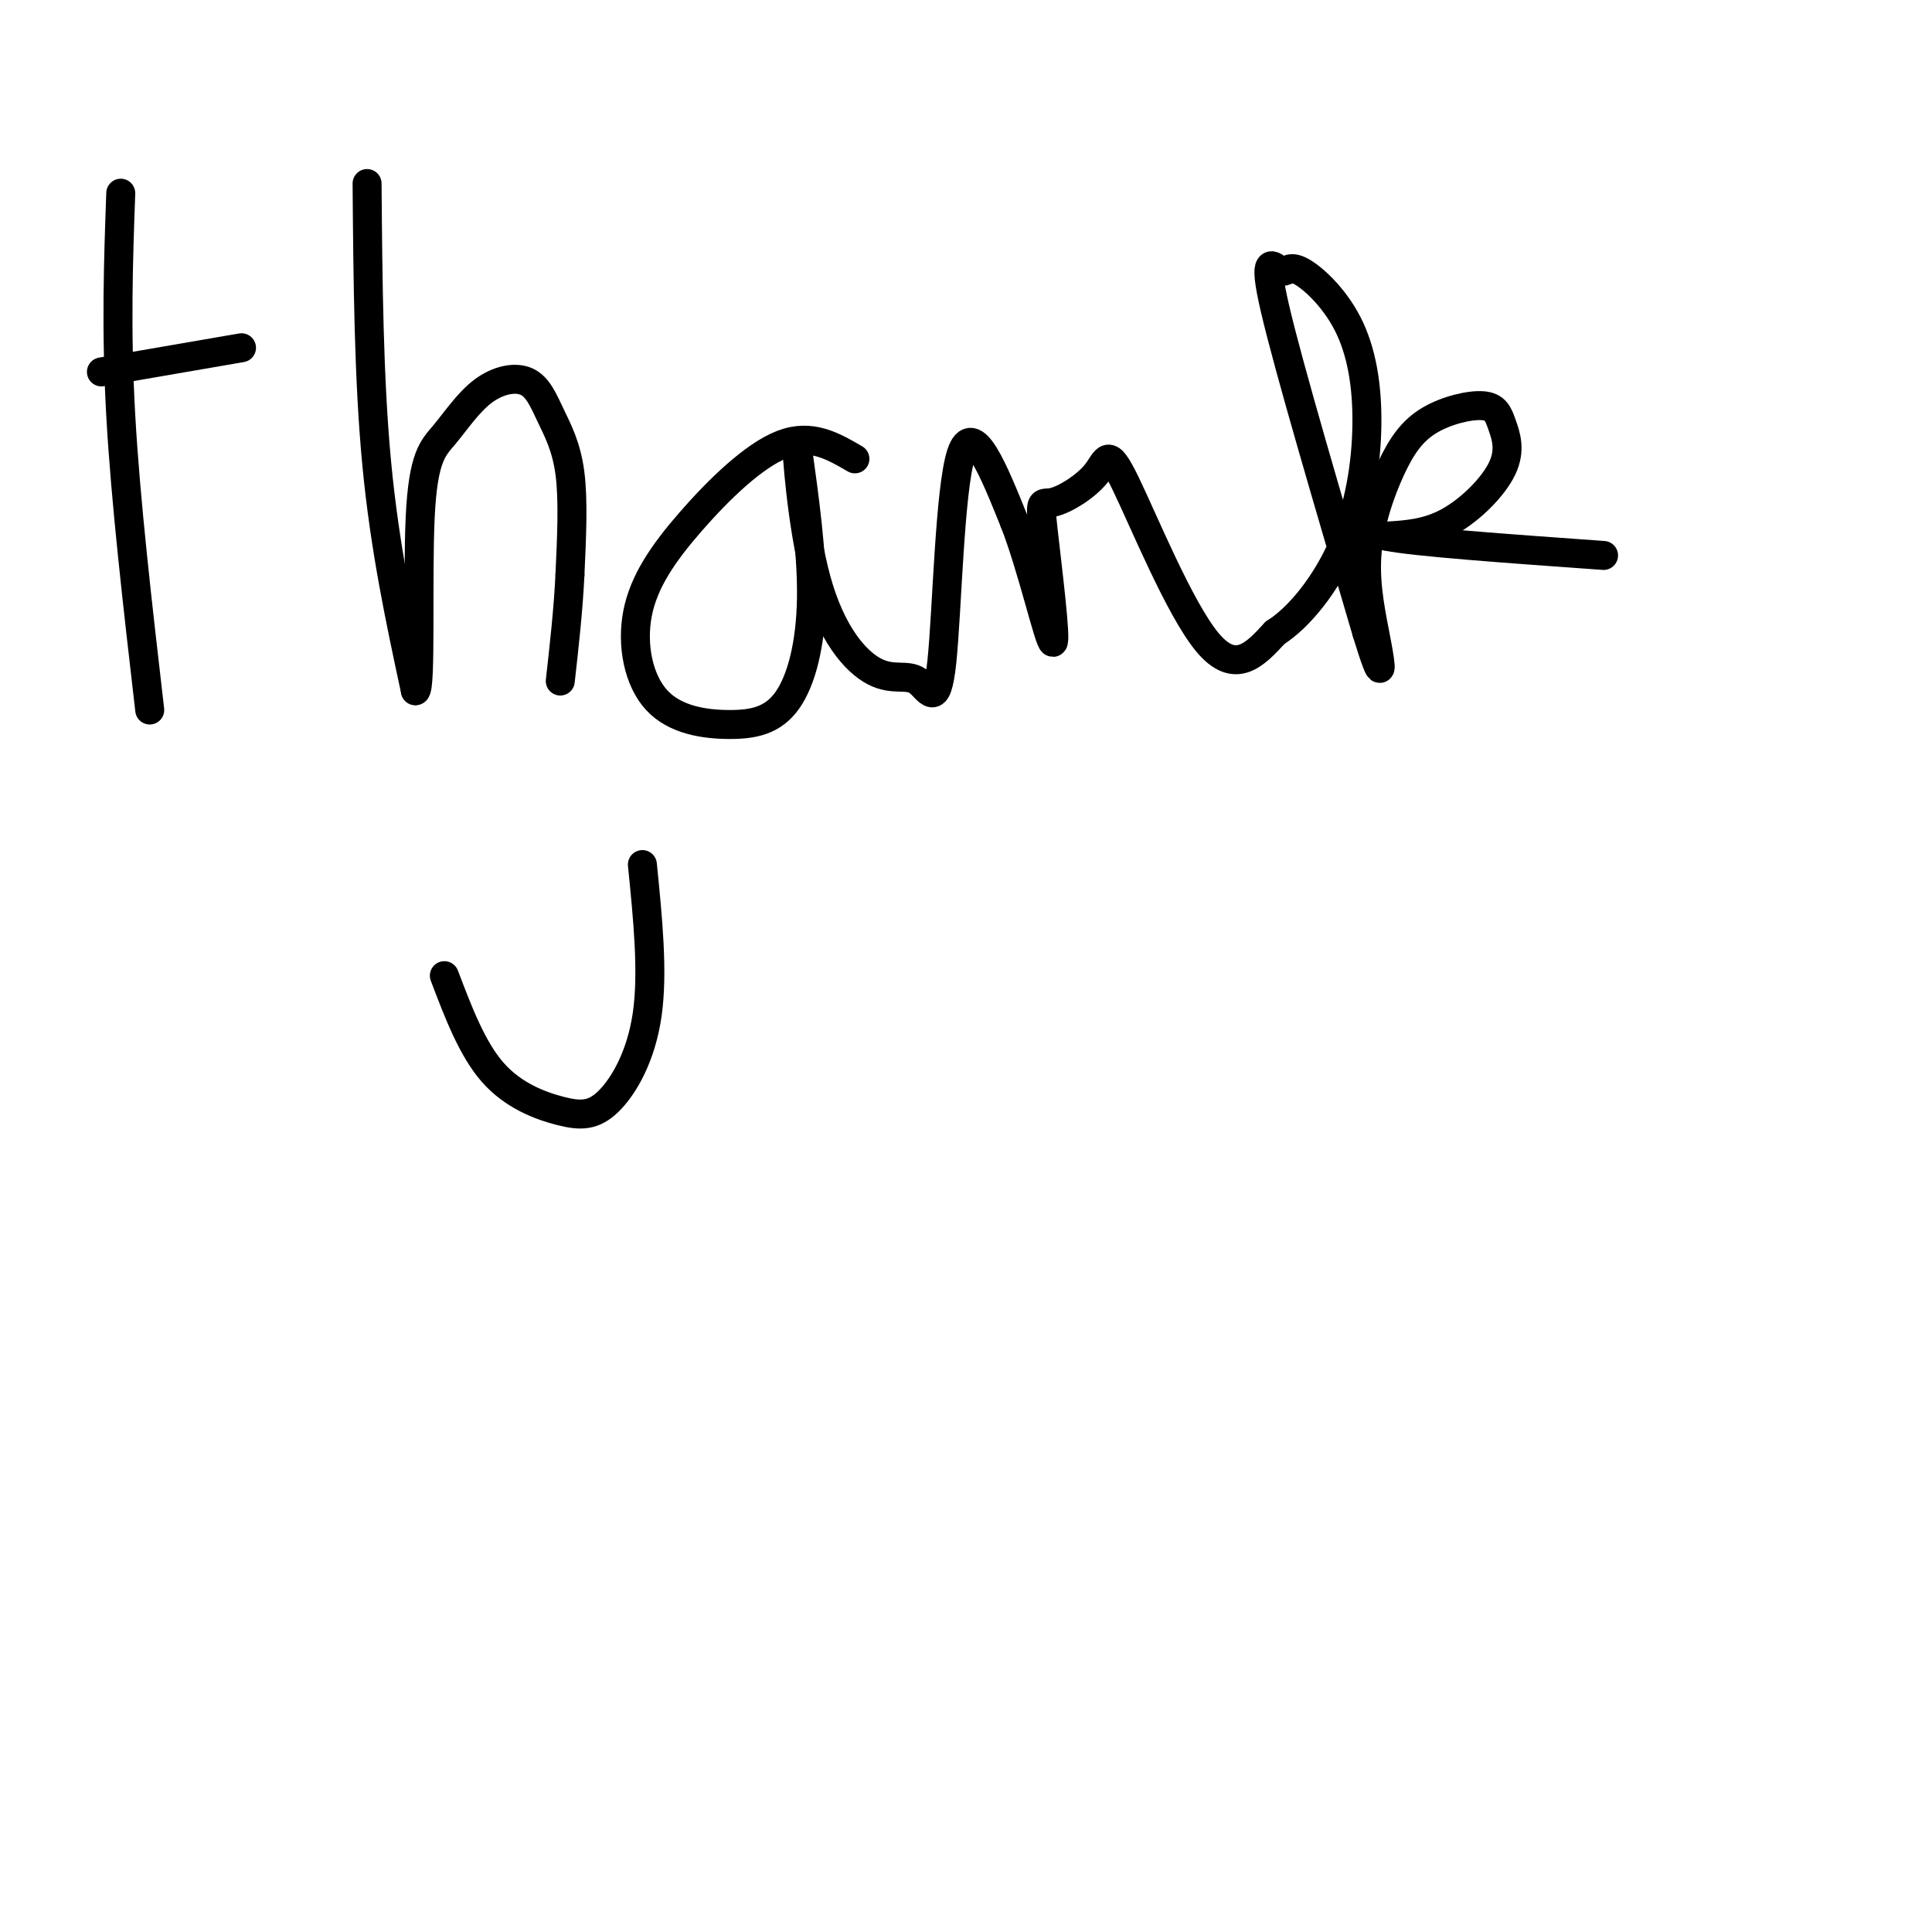 <svg viewBox='0 0 400 400' version='1.1' xmlns='http://www.w3.org/2000/svg' xmlns:xlink='http://www.w3.org/1999/xlink'><g fill='none' stroke='#000000' stroke-width='6' stroke-linecap='round' stroke-linejoin='round'><path d='M76,38c0.167,20.250 0.333,40.500 2,58c1.667,17.500 4.833,32.250 8,47'/><path d='M86,143c1.256,0.017 0.396,-23.441 1,-36c0.604,-12.559 2.670,-14.219 5,-17c2.330,-2.781 4.923,-6.682 8,-9c3.077,-2.318 6.639,-3.054 9,-2c2.361,1.054 3.520,3.899 5,7c1.480,3.101 3.280,6.457 4,12c0.720,5.543 0.360,13.271 0,21'/><path d='M118,119c-0.333,7.167 -1.167,14.583 -2,22'/><path d='M25,40c-0.500,14.083 -1.000,28.167 0,46c1.000,17.833 3.500,39.417 6,61'/><path d='M21,77c0.000,0.000 29.000,-5.000 29,-5'/><path d='M177,95c-4.528,-2.638 -9.056,-5.276 -15,-3c-5.944,2.276 -13.305,9.467 -19,16c-5.695,6.533 -9.723,12.408 -11,19c-1.277,6.592 0.196,13.902 4,18c3.804,4.098 9.937,4.985 15,5c5.063,0.015 9.055,-0.842 12,-5c2.945,-4.158 4.841,-11.617 5,-21c0.159,-9.383 -1.421,-20.692 -3,-32'/><path d='M165,92c-0.160,0.236 0.941,16.826 4,28c3.059,11.174 8.077,16.933 12,19c3.923,2.067 6.753,0.441 9,2c2.247,1.559 3.913,6.304 5,-4c1.087,-10.304 1.596,-35.658 4,-43c2.404,-7.342 6.702,3.329 11,14'/><path d='M210,108c3.631,9.145 7.209,25.007 8,25c0.791,-0.007 -1.203,-15.882 -2,-23c-0.797,-7.118 -0.396,-5.479 2,-6c2.396,-0.521 6.787,-3.201 9,-6c2.213,-2.799 2.250,-5.715 6,2c3.750,7.715 11.214,26.061 17,33c5.786,6.939 9.893,2.469 14,-2'/><path d='M264,131c5.009,-3.161 10.530,-10.064 14,-18c3.470,-7.936 4.888,-16.907 5,-25c0.112,-8.093 -1.080,-15.310 -4,-21c-2.920,-5.690 -7.566,-9.855 -10,-11c-2.434,-1.145 -2.655,0.730 -4,0c-1.345,-0.730 -3.813,-4.066 -1,8c2.813,12.066 10.906,39.533 19,67'/><path d='M283,131c3.572,11.657 3.002,7.299 2,2c-1.002,-5.299 -2.435,-11.541 -2,-18c0.435,-6.459 2.738,-13.137 5,-18c2.262,-4.863 4.484,-7.913 8,-10c3.516,-2.087 8.326,-3.211 11,-3c2.674,0.211 3.212,1.758 4,4c0.788,2.242 1.828,5.181 0,9c-1.828,3.819 -6.522,8.520 -11,11c-4.478,2.480 -8.739,2.740 -13,3'/><path d='M287,111c5.333,1.167 25.167,2.583 45,4'/><path d='M92,202c2.879,7.581 5.758,15.161 10,20c4.242,4.839 9.848,6.936 14,8c4.152,1.064 6.848,1.094 10,-2c3.152,-3.094 6.758,-9.313 8,-18c1.242,-8.687 0.121,-19.844 -1,-31'/></g>
</svg>